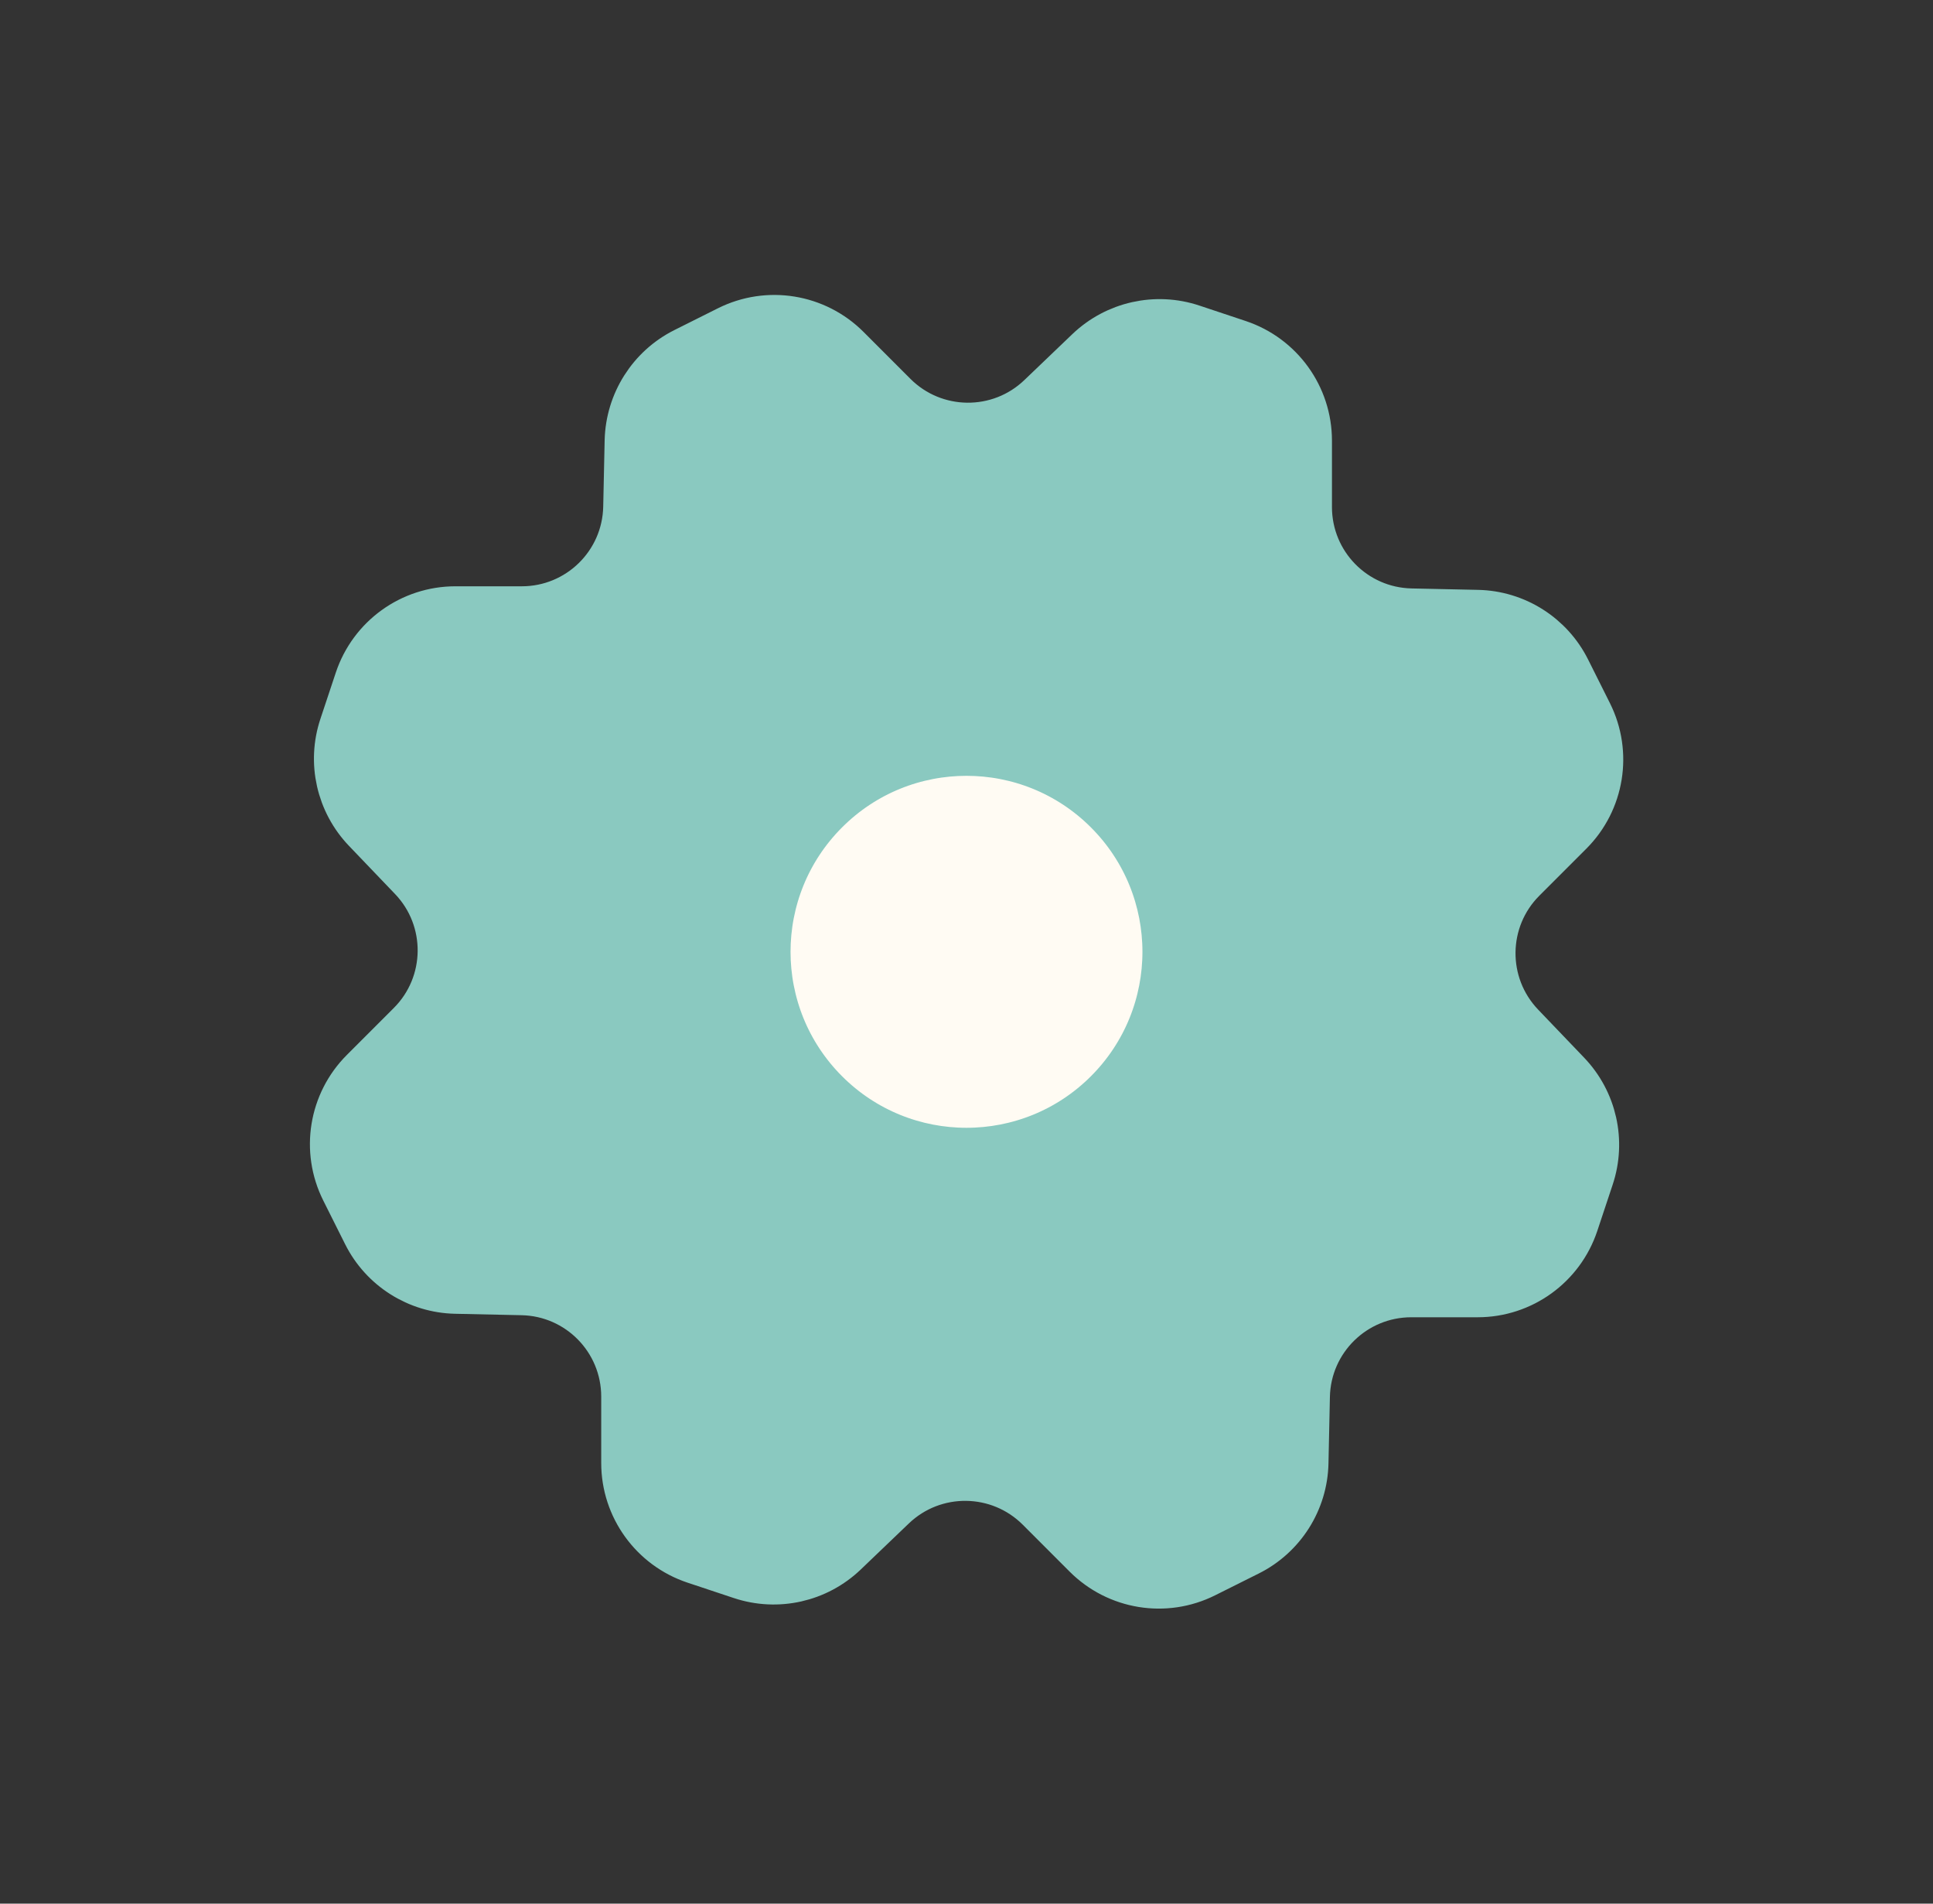 <svg width="65" height="64" viewBox="0 0 65 64" fill="none" xmlns="http://www.w3.org/2000/svg">
<rect x="0" y="0" width="65" height="64" fill="#333333" stroke="none"/>
<path fill-rule="evenodd" clip-rule="evenodd" d="M40.098 10.986L41.652 11.504C43.076 11.979 44.039 13.312 44.039 14.813V17.045C44.039 18.944 45.554 20.493 47.452 20.533L49.687 20.581C50.98 20.608 52.154 21.352 52.732 22.509L53.466 23.976C54.138 25.32 53.874 26.941 52.812 28.003L51.234 29.581C49.892 30.922 49.868 33.09 51.18 34.461L52.727 36.077C53.623 37.013 53.927 38.365 53.516 39.594L52.999 41.149C52.524 42.573 51.191 43.536 49.69 43.536H47.458C45.559 43.536 44.01 45.05 43.97 46.949L43.922 49.184C43.895 50.477 43.151 51.651 41.994 52.229L40.527 52.962C39.183 53.635 37.562 53.37 36.5 52.309L34.922 50.73C33.58 49.389 31.412 49.365 30.042 50.677L28.426 52.224C27.49 53.12 26.138 53.424 24.908 53.013L23.354 52.496C21.93 52.021 20.967 50.688 20.967 49.187V46.955C20.967 45.056 19.452 43.507 17.554 43.467L15.319 43.419C14.026 43.392 12.852 42.648 12.274 41.49L11.54 40.024C10.868 38.68 11.132 37.059 12.194 35.997L13.772 34.419C15.114 33.077 15.138 30.909 13.826 29.538L12.279 27.922C11.38 26.984 11.076 25.629 11.487 24.402L12.004 22.848C12.479 21.424 13.812 20.461 15.314 20.461H17.546C19.444 20.461 20.994 18.947 21.034 17.048L21.082 14.813C21.114 13.52 21.855 12.347 23.012 11.768L24.479 11.034C25.823 10.363 27.444 10.627 28.506 11.688L30.084 13.267C31.426 14.608 33.594 14.632 34.964 13.32L36.58 11.773C37.516 10.88 38.871 10.576 40.098 10.986Z" fill="#8AC9C0" stroke="#8AC9C0" stroke-width="1.5" stroke-linecap="round" stroke-linejoin="round"/>
<path fill-rule="evenodd" clip-rule="evenodd" d="M37.214 27.286C39.817 29.889 39.817 34.11 37.214 36.714C34.61 39.317 30.389 39.317 27.786 36.714C25.182 34.11 25.182 29.889 27.786 27.286C30.389 24.682 34.61 24.682 37.214 27.286Z" fill="#FFFBF3"/>
<path d="M37.214 27.286C39.817 29.889 39.817 34.11 37.214 36.714C34.61 39.317 30.389 39.317 27.786 36.714C25.182 34.11 25.182 29.889 27.786 27.286C30.389 24.682 34.61 24.682 37.214 27.286" stroke="#8AC9C0" stroke-width="1.5" stroke-linecap="round" stroke-linejoin="round"/>
</svg>
